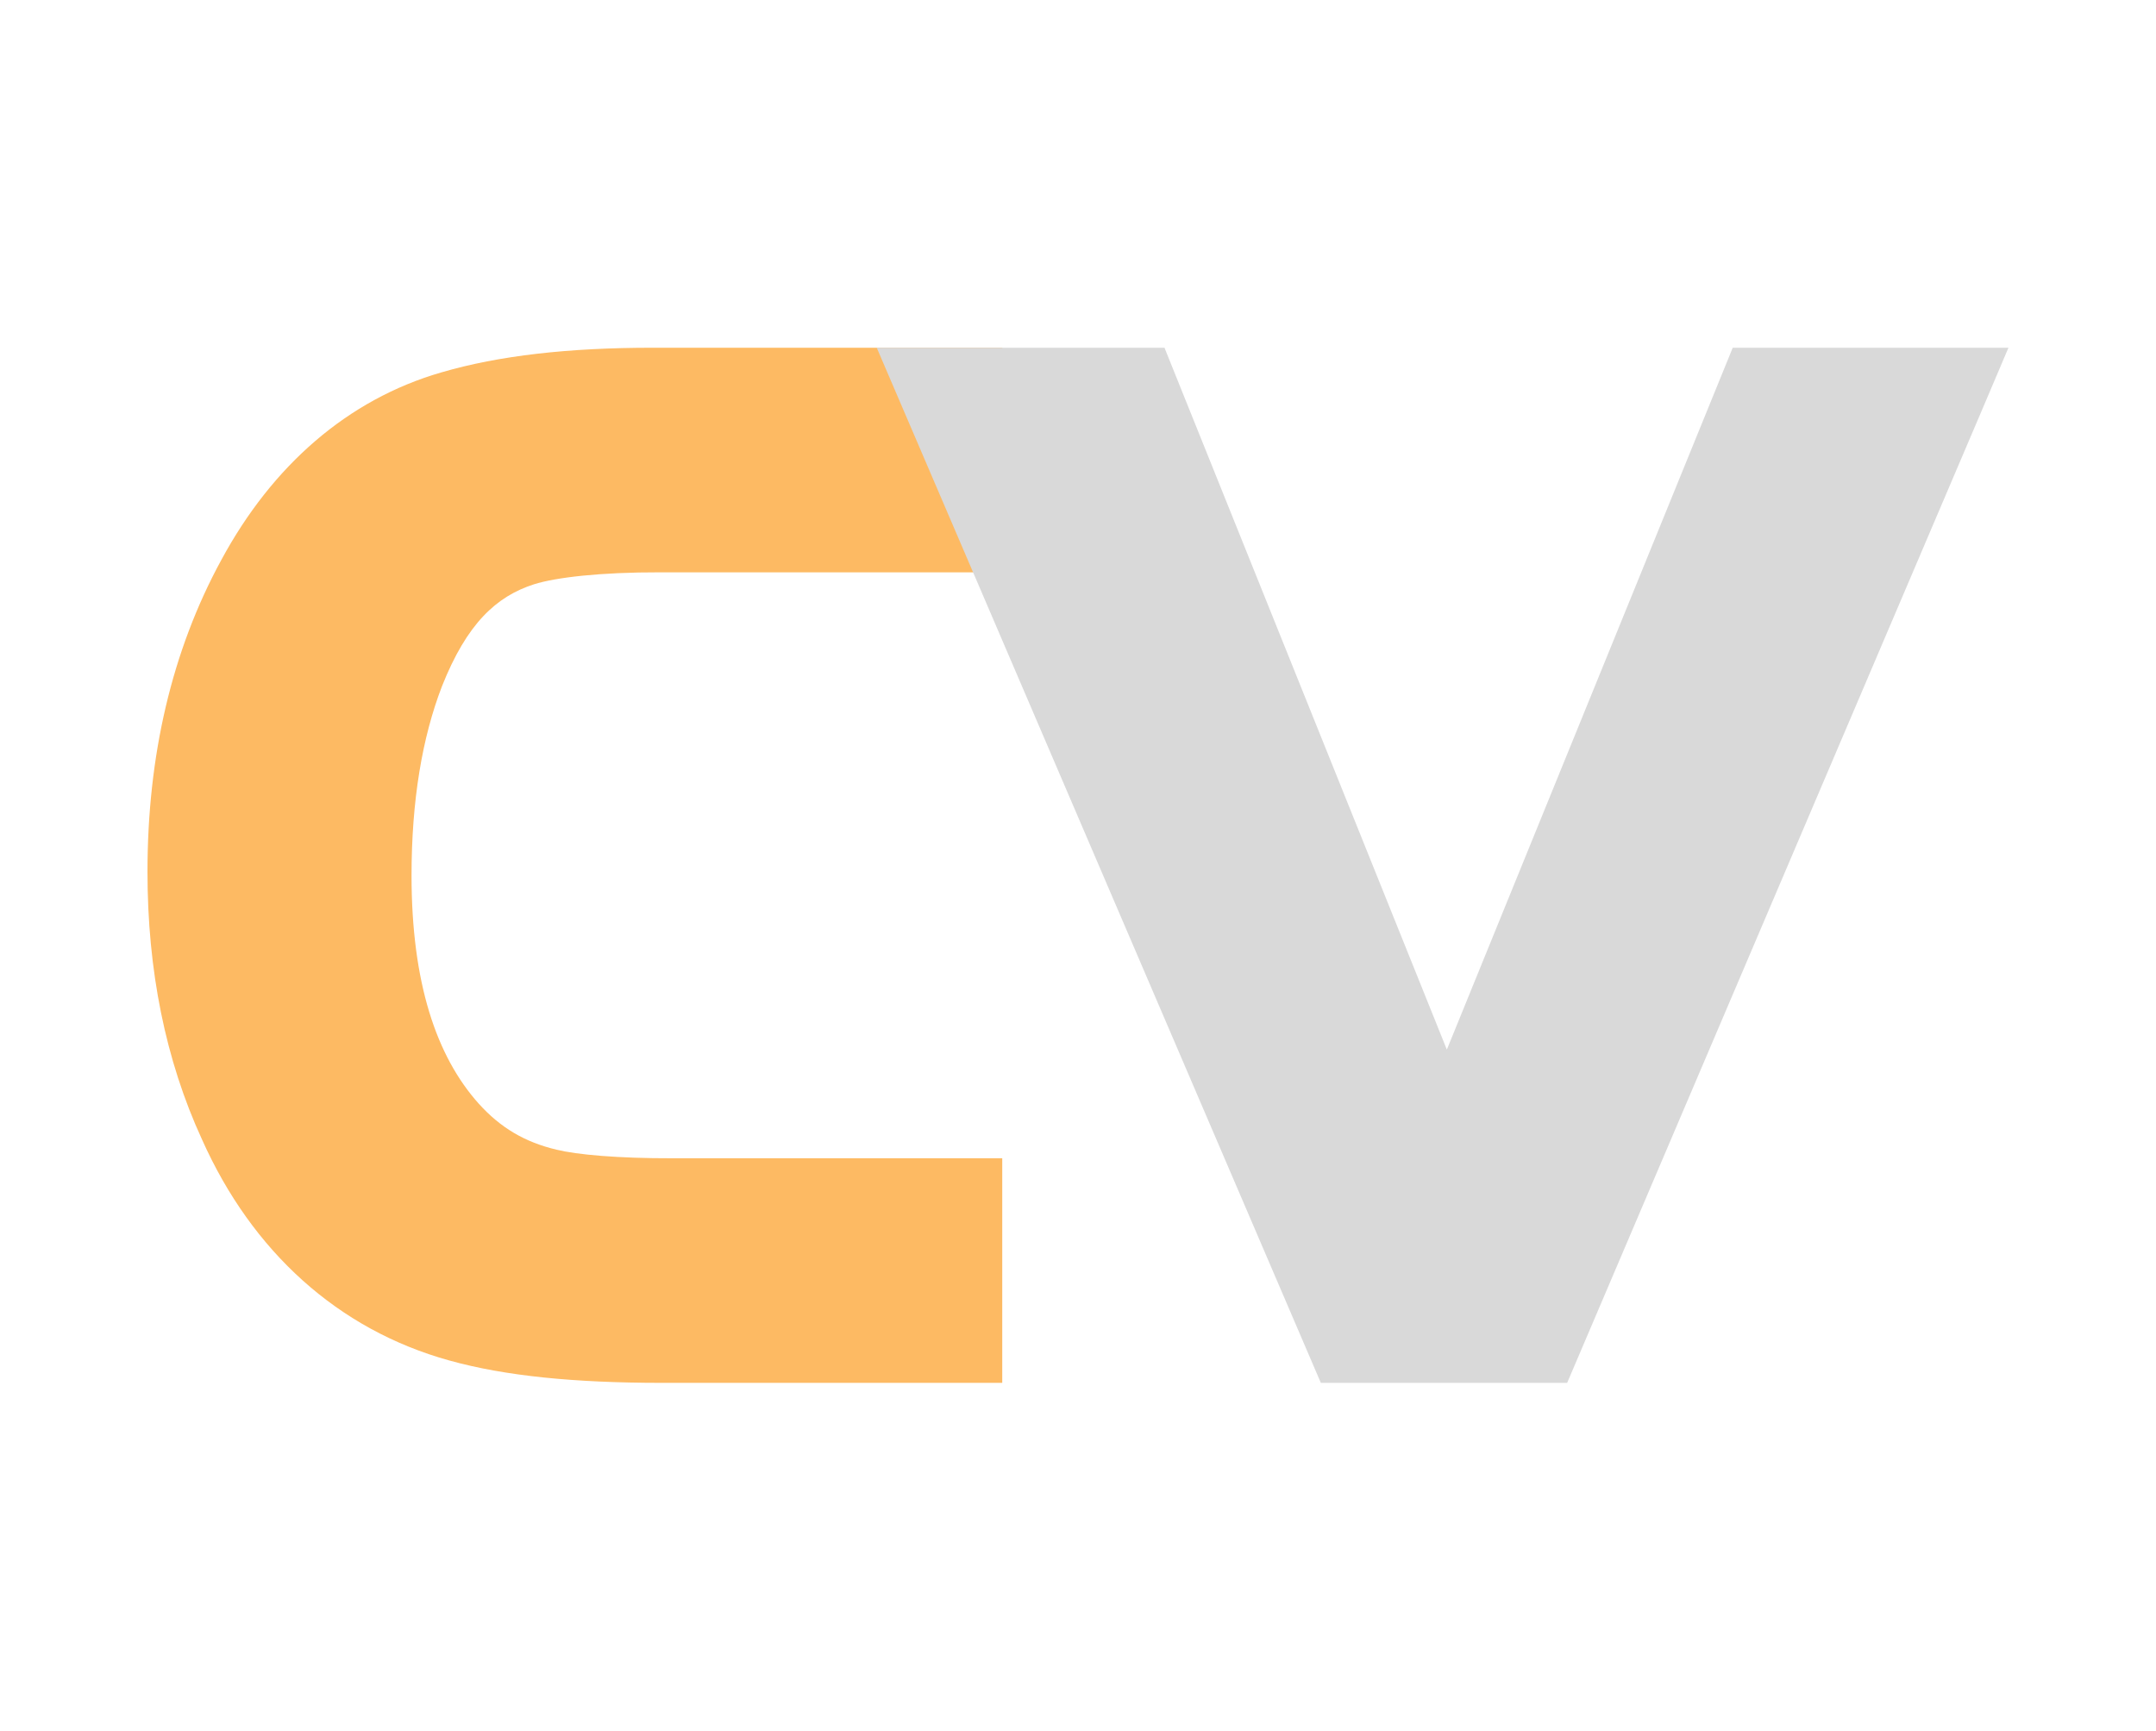 <?xml version="1.0" encoding="utf-8"?>
<!-- Generator: Adobe Illustrator 24.0.2, SVG Export Plug-In . SVG Version: 6.00 Build 0)  -->
<svg version="1.1" id="Layer_1" xmlns="http://www.w3.org/2000/svg" xmlns:xlink="http://www.w3.org/1999/xlink" x="0px" y="0px"
	 viewBox="0 0 299.25 240.19" style="enable-background:new 0 0 299.25 240.19;" xml:space="preserve">
<style type="text/css">
	.st0{fill:#D9D9D9;}
	.st1{fill:#FDBA63;}
</style>
<path class="st0" d="M1047.86,69.17"/>
<g>
	<path class="st1" d="M61.27,51.68c-13.02,3.76-23.49,12.96-30.55,26.03c-6.9,12.66-10.25,27.23-10.25,43.28
		c0,13.61,2.47,26.09,7.58,37.18c6.93,15.5,18.85,26.37,34.33,30.65c7.8,2.17,17.44,3.09,29.3,3.1h47.43v-31.17h-7.37H93.4
		c-7.69,0.02-13.32-0.5-16.15-1.19c-4.42-1.05-7.8-3.05-10.84-6.43c-5.83-6.54-9.28-16.7-9.29-31.59c0-10.43,1.48-19.19,4.23-26.31
		c3.45-8.68,7.52-12.45,12.77-14.14c3.02-0.95,9.15-1.68,17.57-1.66h47.43V48.26H90.57C78.96,48.26,69.27,49.34,61.27,51.68z"/>
	<polygon class="st0" points="278.77,48.26 274.92,48.26 267.63,48.26 240.5,48.26 200.82,145.67 161.63,48.26 121.69,48.26 
		183.33,191.92 217.52,191.92 274.92,57.32 	"/>
</g>
</svg>
